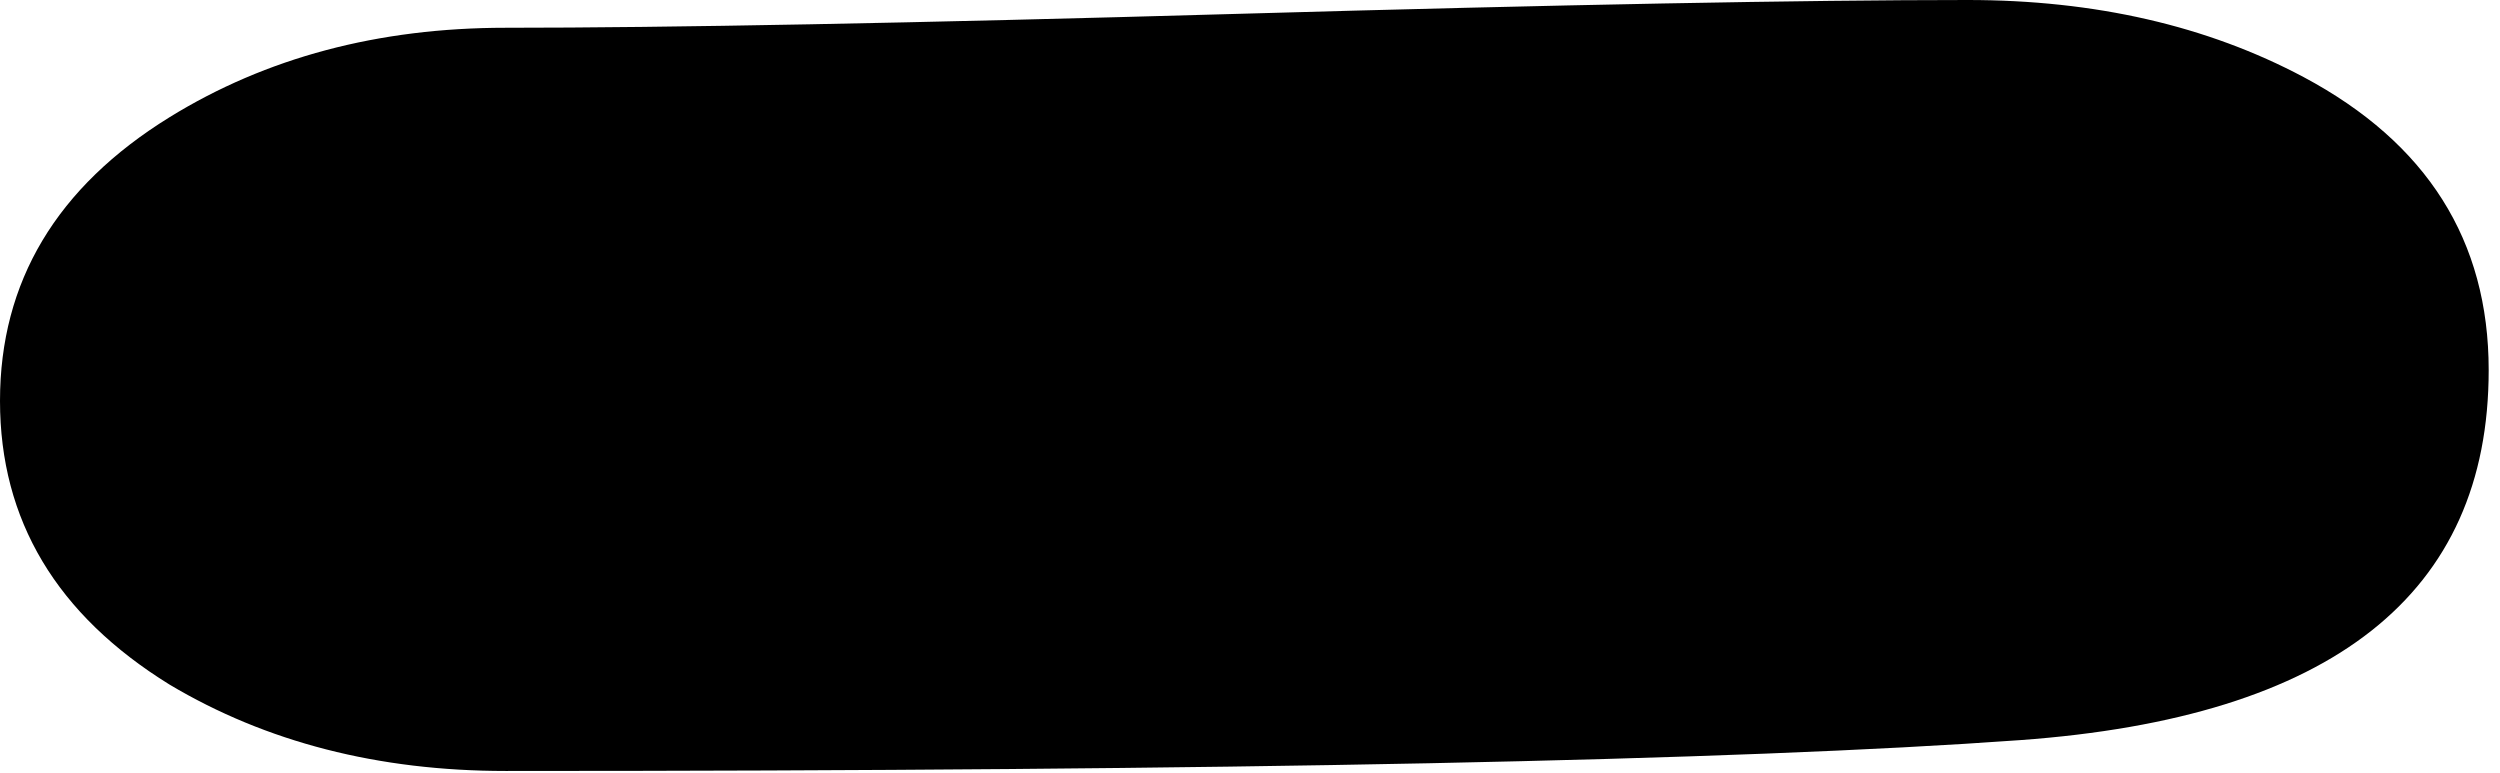 <?xml version="1.0" encoding="UTF-8" standalone="no"?><!DOCTYPE svg PUBLIC "-//W3C//DTD SVG 1.1//EN" "http://www.w3.org/Graphics/SVG/1.1/DTD/svg11.dtd"><svg width="100%" height="100%" viewBox="0 0 152 47" version="1.1" xmlns="http://www.w3.org/2000/svg" xmlns:xlink="http://www.w3.org/1999/xlink" xml:space="preserve" xmlns:serif="http://www.serif.com/" style="fill-rule:evenodd;clip-rule:evenodd;stroke-linejoin:round;stroke-miterlimit:2;"><g transform="matrix(1,0,0,1,-832.559,-514.817)"><g id="hyphen"><path d="M955.371,559.817C938.121,561.067 907.434,561.692 863.309,561.692C855.559,561.692 848.746,559.942 842.871,556.442C835.996,552.192 832.559,546.442 832.559,539.192C832.559,531.942 835.996,526.192 842.871,521.942C848.746,518.317 855.559,516.505 863.309,516.505C873.184,516.505 887.996,516.224 907.746,515.661C927.496,515.099 942.309,514.817 952.184,514.817C959.934,514.817 966.746,516.38 972.621,519.505C980.121,523.505 983.871,529.442 983.871,537.317C983.871,550.942 974.371,558.442 955.371,559.817Z" style="fill-rule:nonzero;"/></g></g></svg>